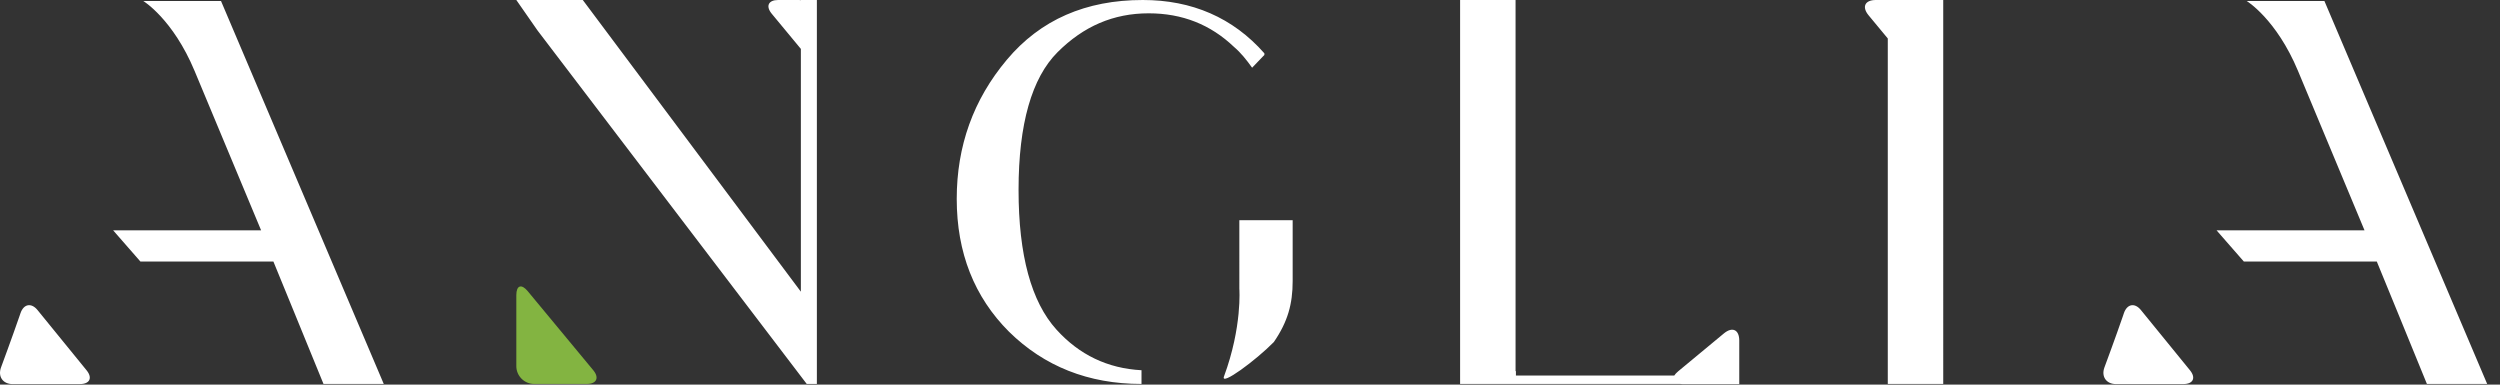 <?xml version="1.0" encoding="utf-8"?>
<!-- Generator: Adobe Illustrator 16.0.0, SVG Export Plug-In . SVG Version: 6.00 Build 0)  -->
<!DOCTYPE svg PUBLIC "-//W3C//DTD SVG 1.1//EN" "http://www.w3.org/Graphics/SVG/1.1/DTD/svg11.dtd">
<svg version="1.1" id="Layer_1" xmlns="http://www.w3.org/2000/svg" xmlns:xlink="http://www.w3.org/1999/xlink" x="0px" y="0px"
	 width="195px" height="30px" viewBox="0 0 195 30" enable-background="new 0 0 195 30" xml:space="preserve">
<rect x="0" y="0" width="195" height="30" fill="#333333" stroke="none"/>
<path fill="#83B441" d="M46.275,28.878c0.487,0.59,0.26,1.069-0.502,1.069h-4.114c-0.762,0-1.386-0.625-1.386-1.388v-5.537
	c0-0.763,0.397-0.905,0.884-0.318L46.275,28.878z"/>
<path fill="#FFFFFF" d="M62.468,0.015C62.422,0.009,62.377,0,62.33,0h-1.634c-0.762,0-0.989,0.479-0.502,1.069l2.274,2.745v18.937
	L45.458,0h-5.185l1.649,2.37l21.003,27.578h0.791V0h-1.249V0.015z M89.597,1.039c2.621,0,4.825,0.875,6.654,2.62
	c0.542,0.458,0.999,1.042,1.414,1.623l0.957-0.997V4.159C96.169,1.373,92.966,0,89.14,0c-4.45,0-7.985,1.539-10.605,4.659
	c-2.621,3.12-3.91,6.737-3.91,10.855c0,4.201,1.372,7.654,4.075,10.357c2.745,2.703,6.198,4.076,10.315,4.076
	c0.008,0,0.016,0,0.023,0v-1.069c-2.641-0.14-4.857-1.202-6.637-3.173c-1.955-2.162-2.953-5.782-2.953-10.897
	c0-5.159,1.041-8.735,3.037-10.732C84.522,2.04,86.853,1.039,89.597,1.039z M96.668,22.501c0,0,0.238,2.983-1.198,6.865
	c-0.292,0.792,2.498-1.265,3.891-2.688c1.089-1.587,1.467-2.972,1.467-4.758v-4.743h-4.159V22.501z M145.752,1.197l1.495,1.804
	v26.946h4.325V0h-5.257C145.459,0,145.206,0.539,145.752,1.197z M11.176,0.078c0,0,2.312,1.402,4.004,5.46l5.187,12.429H8.826
	l2.124,2.43h10.374l1.664,4.061c0,0,0.666,1.623,2.245,5.49h4.701L17.239,0.078H11.176z M134.465,26.006l-3.574,2.962
	c-0.137,0.113-0.231,0.22-0.298,0.324h-12.351V28.95h-0.028V0h-4.326v29.947h17.168c0.063,0.006,0.12,0.015,0.193,0.015h4.414
	v-3.394C135.663,25.714,135.124,25.461,134.465,26.006z M2.929,24.187c-0.482-0.593-1.079-0.485-1.328,0.235l-0.077,0.223
	c-0.249,0.721-0.667,1.896-0.931,2.614L0.08,28.658c-0.263,0.718,0.146,1.301,0.908,1.301l5.253-0.003
	c0.762,0,0.993-0.485,0.51-1.075L2.929,24.187z M181.304,0.078h-6.062c0,0,2.313,1.402,4.005,5.46l5.186,12.429h-11.541l2.125,2.43
	h10.372l1.666,4.061c0,0,0.663,1.623,2.244,5.49H194L181.304,0.078z M166.994,24.187c-0.48-0.593-1.077-0.485-1.328,0.235
	l-0.075,0.223c-0.249,0.721-0.667,1.896-0.931,2.614l-0.514,1.399c-0.264,0.718,0.146,1.301,0.908,1.301l5.253-0.003
	c0.763,0,0.991-0.485,0.511-1.075L166.994,24.187z"/>
</svg>
